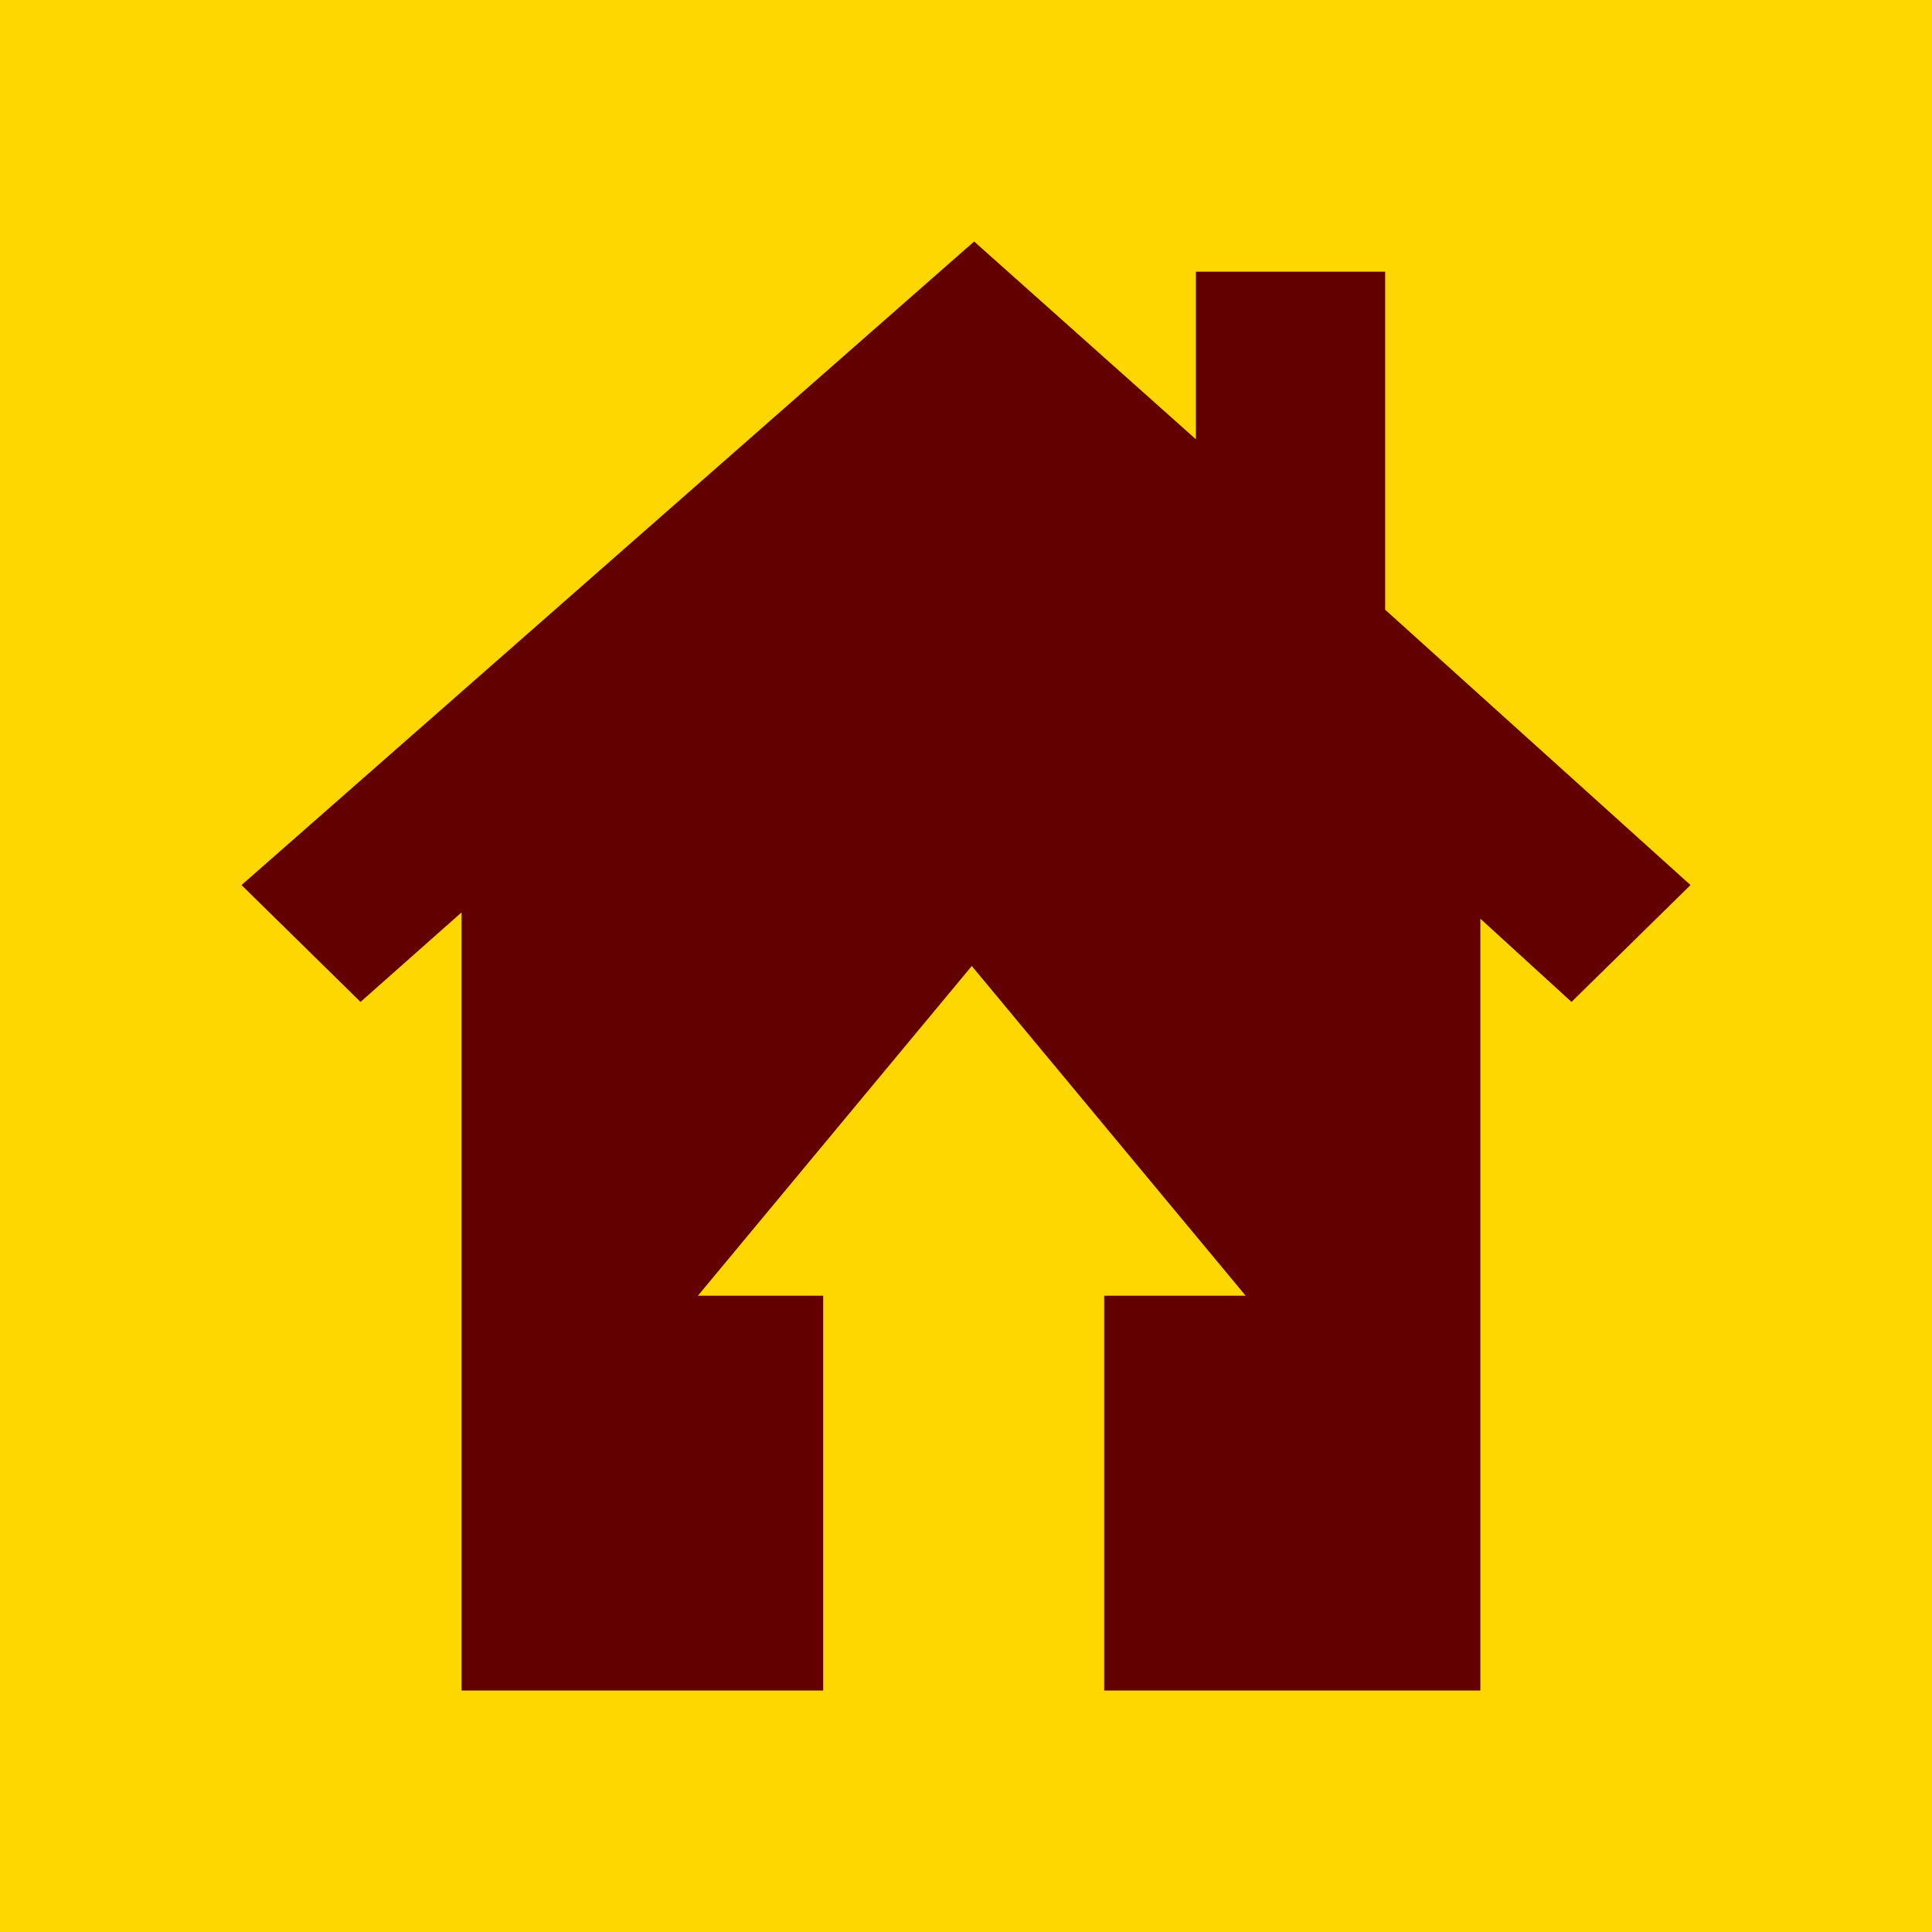 <svg width="64" height="64" viewBox="0 0 64 64" fill="none" xmlns="http://www.w3.org/2000/svg">
<rect width="64" height="64" fill="#FFD700"/>
<g clip-path="url(#clip0_13_73)">
<path d="M45.885 20.198V9.001H39.615V14.552L32.269 8L8 29.319L11.942 33.19L15.289 30.225V56H27.269V40.516H36.577V56H49.038V30.433L52.058 33.19L56 29.319L45.885 20.198Z" fill="#620000"/>
<path d="M32.191 32L41.264 42.923H23.118L32.191 32Z" fill="#FFD700"/>
</g>
<defs>
<clipPath id="clip0_13_73">
<rect width="48" height="48" fill="white" transform="translate(8 8)"/>
</clipPath>
</defs>
</svg>
